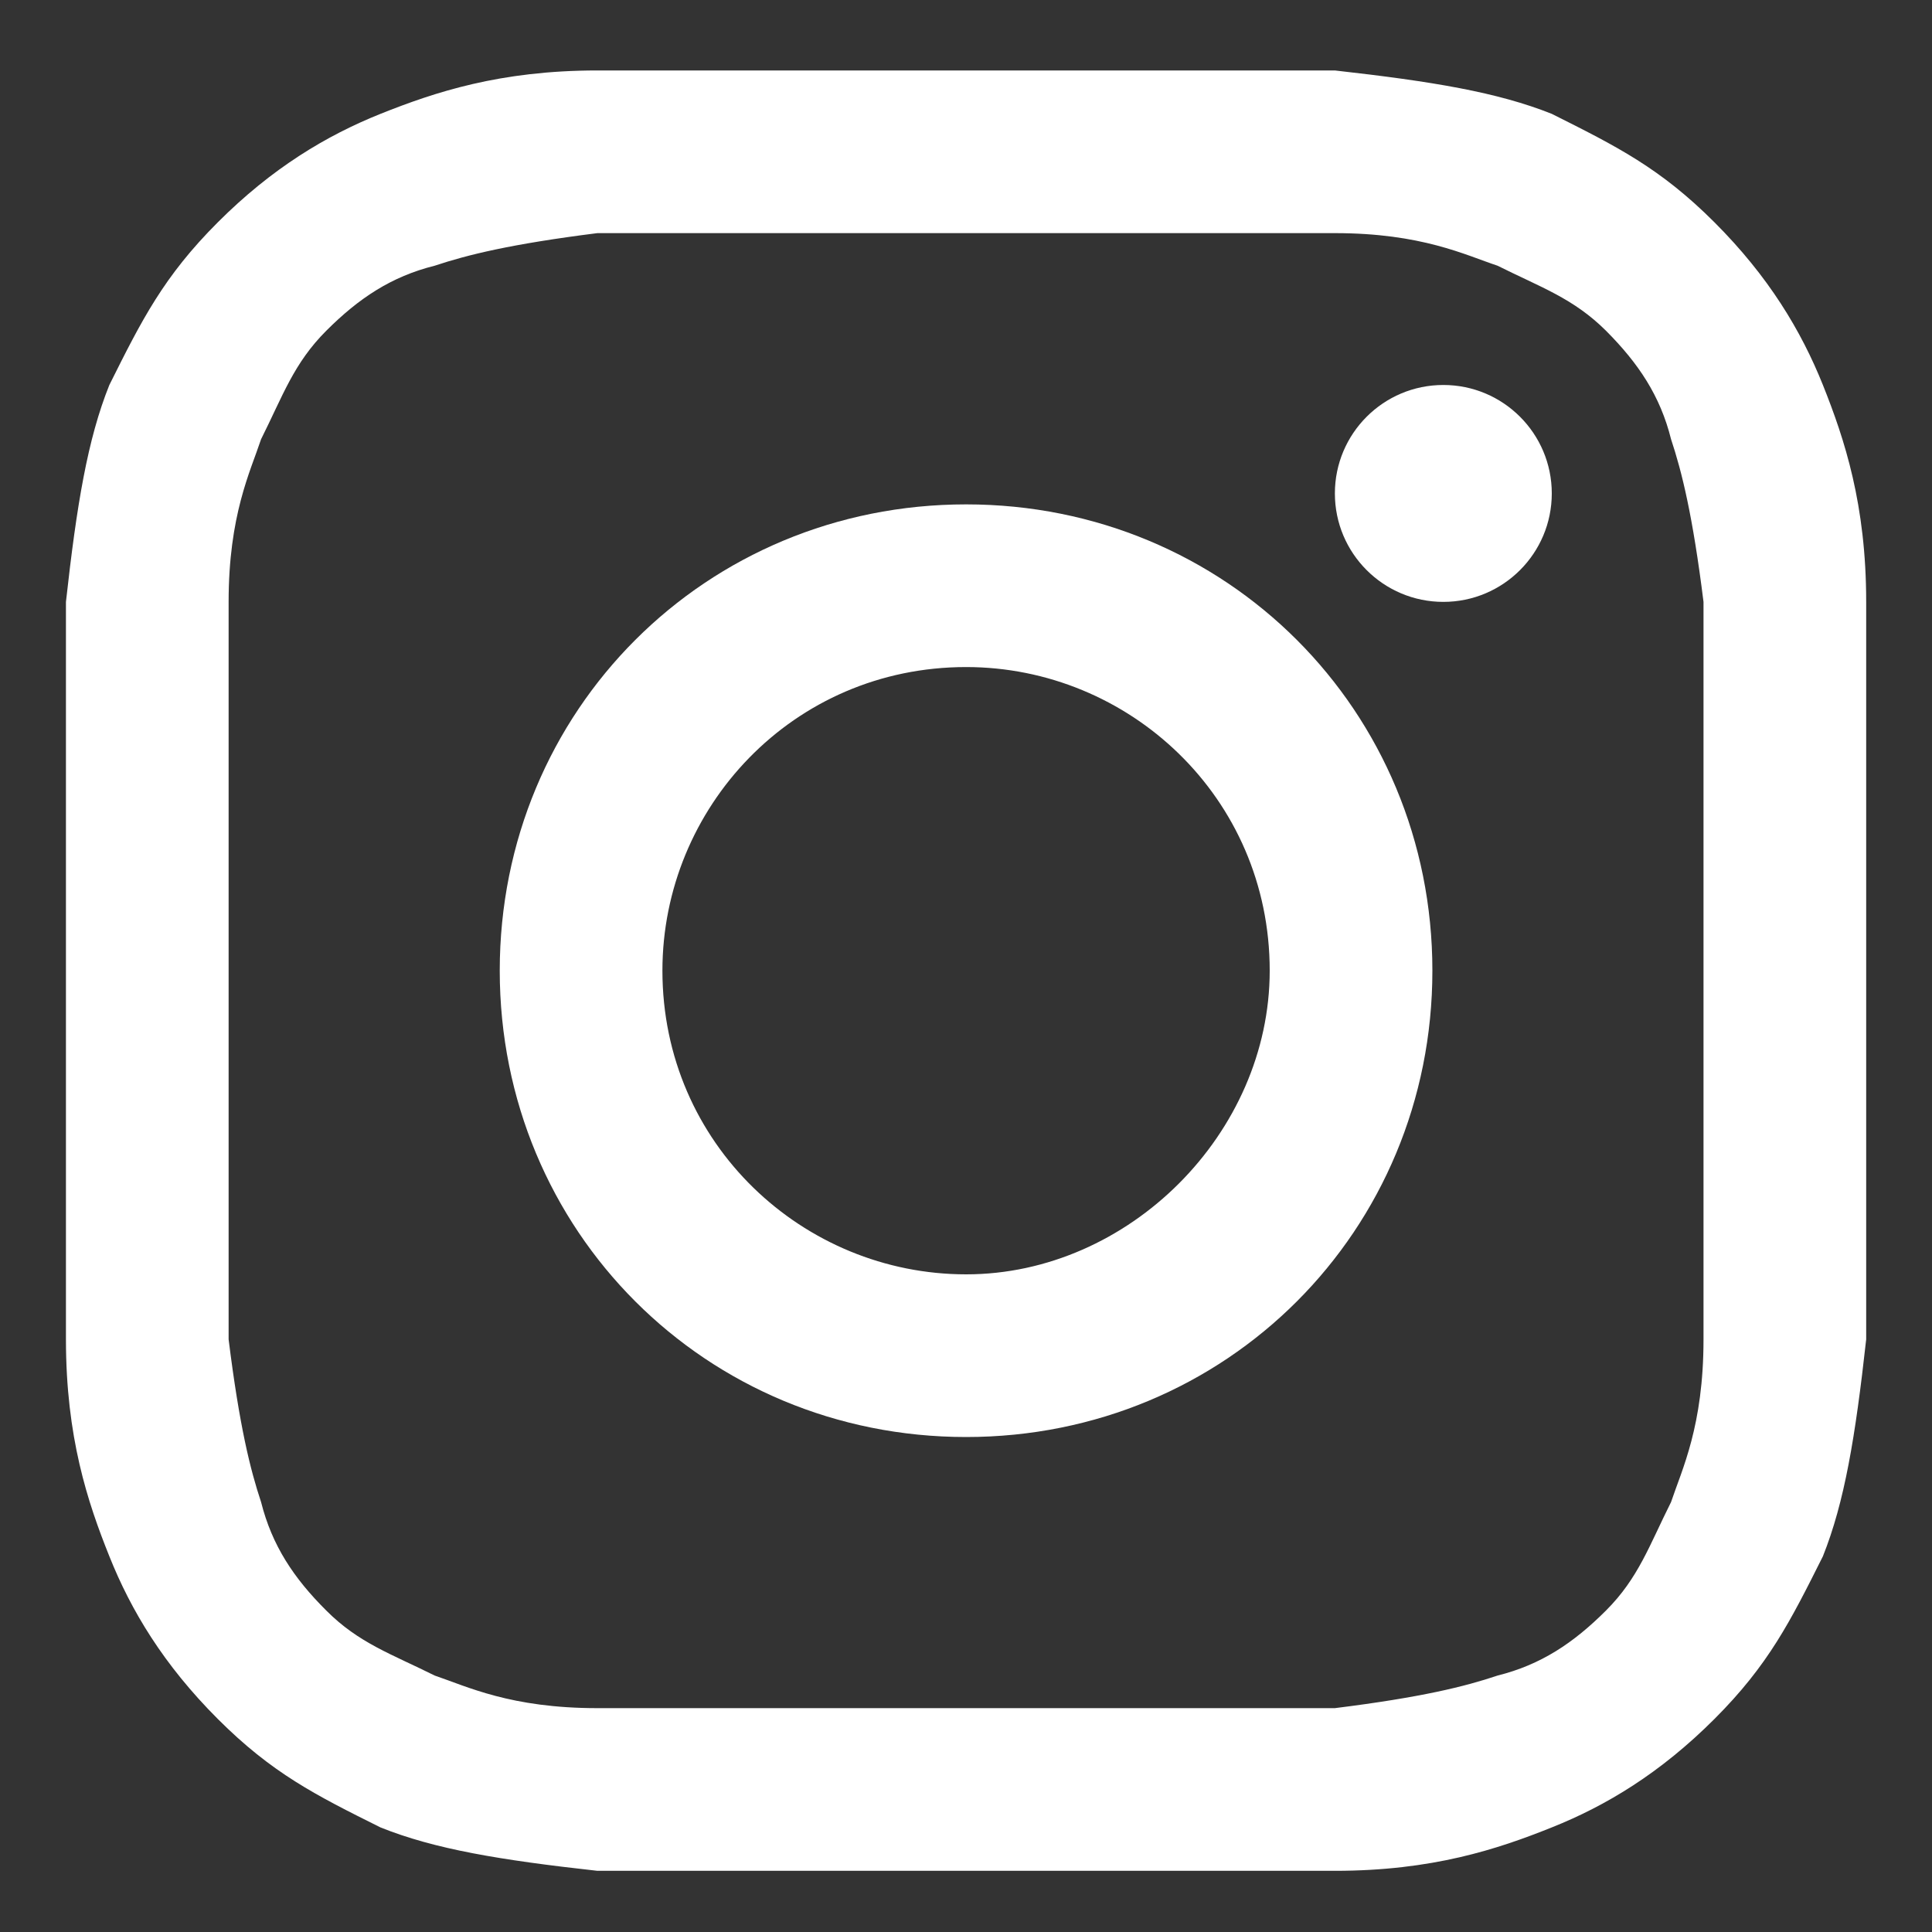 <svg width="15" height="15" viewBox="0 0 15 15" fill="none" xmlns="http://www.w3.org/2000/svg">
<rect x="0" y="0" width="15" height="15" fill="#333333" stroke="none"/>
<path d="M7.501 1.81C9.353 1.81 9.606 1.81 10.364 1.81C11.037 1.81 11.374 1.979 11.627 2.063C11.963 2.231 12.216 2.316 12.469 2.568C12.721 2.821 12.89 3.073 12.974 3.41C13.058 3.663 13.142 4 13.226 4.673C13.226 5.431 13.226 5.6 13.226 7.536C13.226 9.473 13.226 9.641 13.226 10.399C13.226 11.073 13.058 11.41 12.974 11.662C12.805 11.999 12.721 12.252 12.469 12.504C12.216 12.757 11.963 12.925 11.627 13.009C11.374 13.094 11.037 13.178 10.364 13.262C9.606 13.262 9.437 13.262 7.501 13.262C5.564 13.262 5.396 13.262 4.638 13.262C3.964 13.262 3.627 13.094 3.375 13.009C3.038 12.841 2.785 12.757 2.533 12.504C2.28 12.252 2.112 11.999 2.027 11.662C1.943 11.41 1.859 11.073 1.775 10.399C1.775 9.641 1.775 9.473 1.775 7.536C1.775 5.6 1.775 5.431 1.775 4.673C1.775 4 1.943 3.663 2.027 3.41C2.196 3.073 2.28 2.821 2.533 2.568C2.785 2.316 3.038 2.147 3.375 2.063C3.627 1.979 3.964 1.895 4.638 1.81C5.396 1.81 5.648 1.81 7.501 1.81ZM7.501 0.547C5.564 0.547 5.396 0.547 4.638 0.547C3.88 0.547 3.375 0.716 2.954 0.884C2.533 1.053 2.112 1.305 1.691 1.726C1.27 2.147 1.101 2.484 0.849 2.989C0.68 3.41 0.596 3.916 0.512 4.673C0.512 5.431 0.512 5.684 0.512 7.536C0.512 9.473 0.512 9.641 0.512 10.399C0.512 11.157 0.68 11.662 0.849 12.083C1.017 12.504 1.27 12.925 1.691 13.346C2.112 13.767 2.448 13.936 2.954 14.188C3.375 14.357 3.88 14.441 4.638 14.525C5.396 14.525 5.648 14.525 7.501 14.525C9.353 14.525 9.606 14.525 10.364 14.525C11.121 14.525 11.627 14.357 12.048 14.188C12.469 14.02 12.89 13.767 13.311 13.346C13.732 12.925 13.9 12.588 14.153 12.083C14.321 11.662 14.405 11.157 14.489 10.399C14.489 9.641 14.489 9.389 14.489 7.536C14.489 5.684 14.489 5.431 14.489 4.673C14.489 3.916 14.321 3.41 14.153 2.989C13.984 2.568 13.732 2.147 13.311 1.726C12.89 1.305 12.553 1.137 12.048 0.884C11.627 0.716 11.121 0.632 10.364 0.547C9.606 0.547 9.437 0.547 7.501 0.547Z" fill="white"/>
<path d="M7.501 3.916C5.48 3.916 3.88 5.515 3.88 7.536C3.88 9.557 5.48 11.157 7.501 11.157C9.521 11.157 11.121 9.557 11.121 7.536C11.121 5.515 9.521 3.916 7.501 3.916ZM7.501 9.894C6.238 9.894 5.143 8.884 5.143 7.536C5.143 6.273 6.153 5.179 7.501 5.179C8.764 5.179 9.858 6.189 9.858 7.536C9.858 8.799 8.764 9.894 7.501 9.894Z" fill="white"/>
<path d="M11.206 4.673C11.671 4.673 12.048 4.296 12.048 3.831C12.048 3.366 11.671 2.989 11.206 2.989C10.741 2.989 10.364 3.366 10.364 3.831C10.364 4.296 10.741 4.673 11.206 4.673Z" fill="white"/>
</svg>
